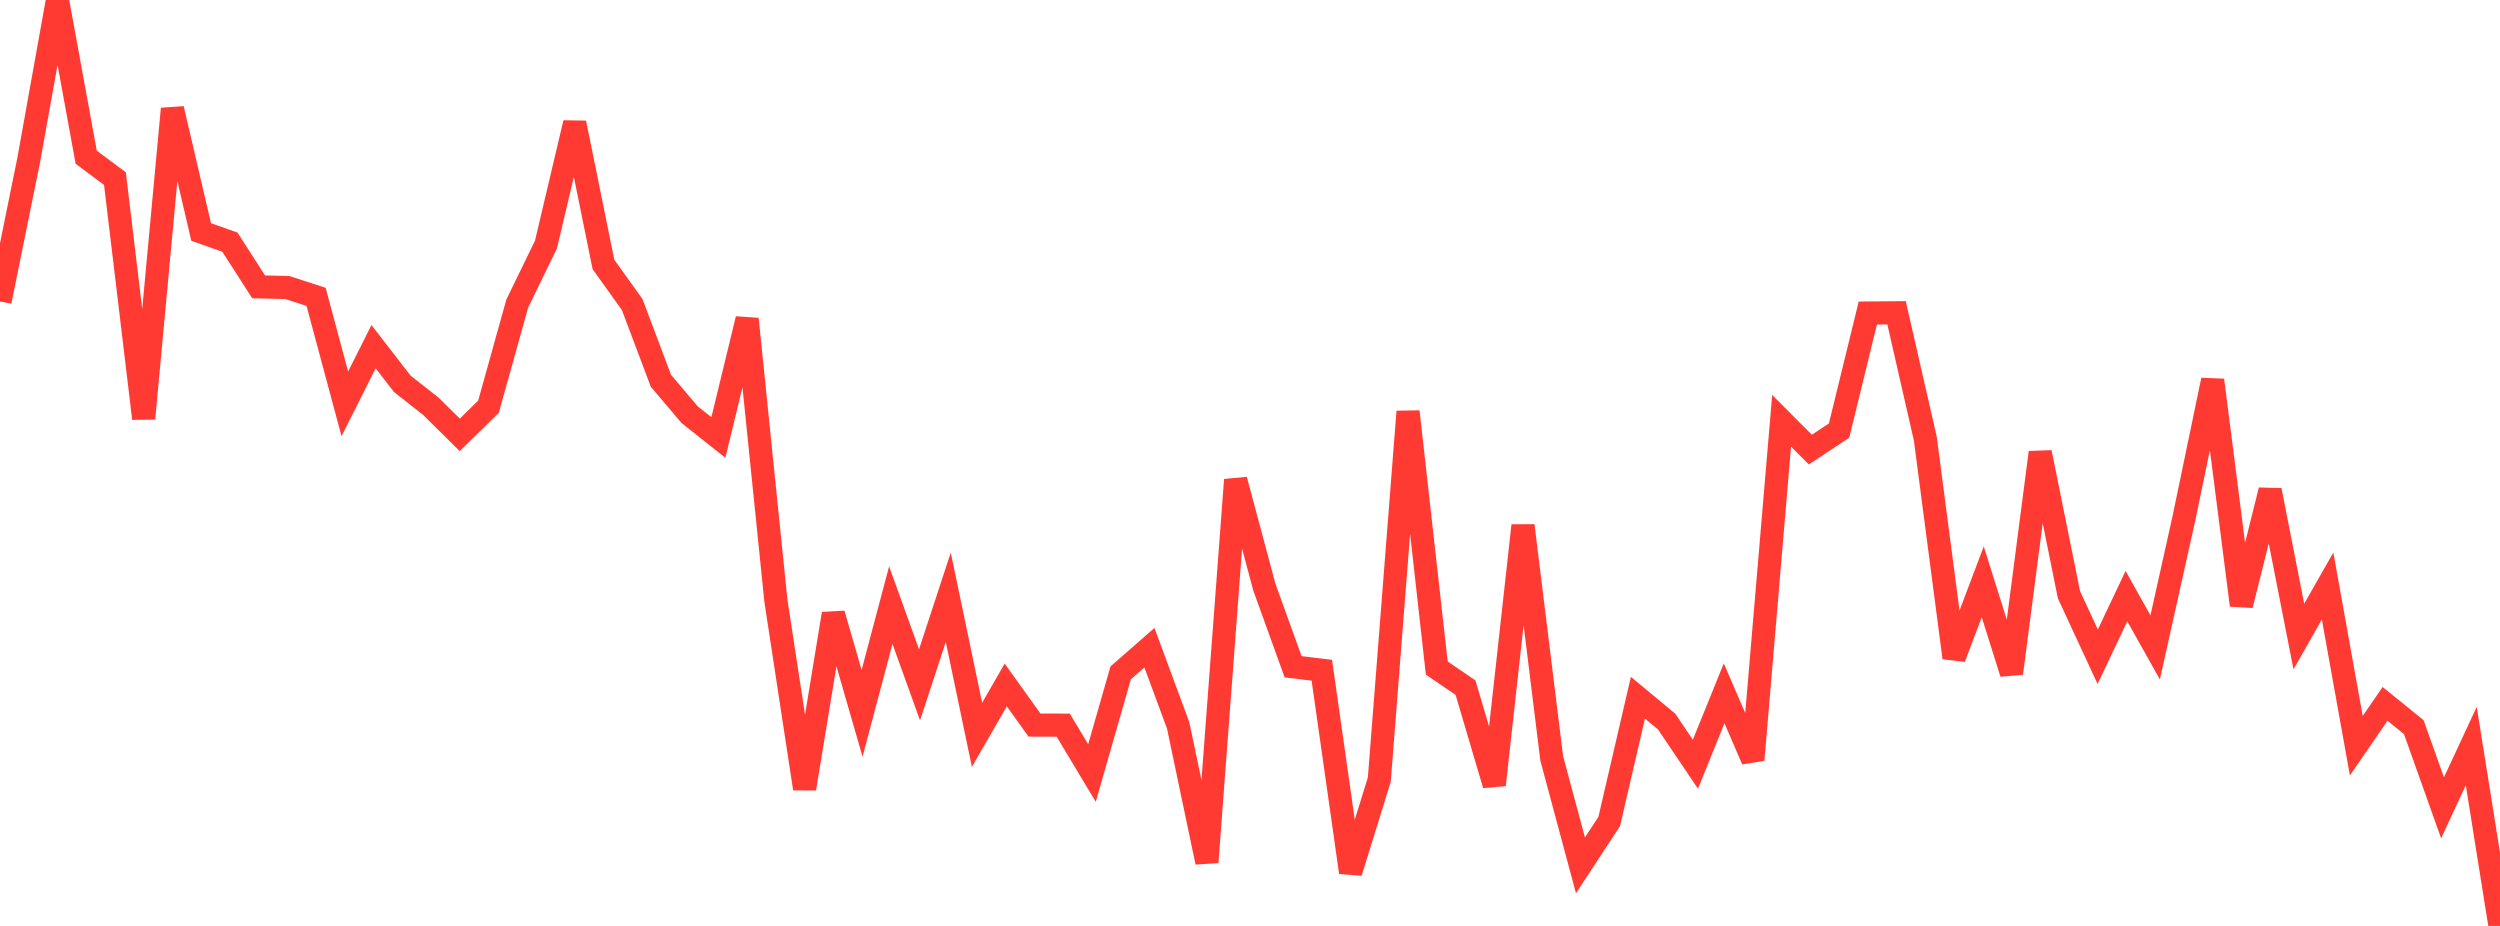 <?xml version="1.0" standalone="no"?>
<!DOCTYPE svg PUBLIC "-//W3C//DTD SVG 1.1//EN" "http://www.w3.org/Graphics/SVG/1.1/DTD/svg11.dtd">

<svg width="135" height="50" viewBox="0 0 135 50" preserveAspectRatio="none" 
  xmlns="http://www.w3.org/2000/svg"
  xmlns:xlink="http://www.w3.org/1999/xlink">


<polyline points="0.0, 16.277 1.552, 8.632 3.103, 0.0 4.655, 8.49 6.207, 9.646 7.759, 22.6 9.31, 5.874 10.862, 12.528 12.414, 13.076 13.966, 15.489 15.517, 15.527 17.069, 16.031 18.621, 21.808 20.172, 18.72 21.724, 20.727 23.276, 21.946 24.828, 23.483 26.379, 21.96 27.931, 16.394 29.483, 13.204 31.034, 6.637 32.586, 14.279 34.138, 16.445 35.69, 20.563 37.241, 22.394 38.793, 23.625 40.345, 17.224 41.897, 32.426 43.448, 42.586 45.0, 33.146 46.552, 38.521 48.103, 32.677 49.655, 36.982 51.207, 32.253 52.759, 39.681 54.31, 36.987 55.862, 39.155 57.414, 39.158 58.966, 41.744 60.517, 36.335 62.069, 34.977 63.621, 39.173 65.172, 46.56 66.724, 25.91 68.276, 31.708 69.828, 36.005 71.379, 36.193 72.931, 47.108 74.483, 42.096 76.034, 22.226 77.586, 36.077 79.138, 37.132 80.69, 42.382 82.241, 28.381 83.793, 40.952 85.345, 46.729 86.897, 44.363 88.448, 37.677 90.0, 38.967 91.552, 41.268 93.103, 37.439 94.655, 41.032 96.207, 22.722 97.759, 24.278 99.31, 23.251 100.862, 16.904 102.414, 16.891 103.966, 23.681 105.517, 35.522 107.069, 31.417 108.621, 36.357 110.172, 24.431 111.724, 32.117 113.276, 35.463 114.828, 32.191 116.379, 34.959 117.931, 27.992 119.483, 20.526 121.034, 32.683 122.586, 26.474 124.138, 34.373 125.69, 31.645 127.241, 40.269 128.793, 38.009 130.345, 39.267 131.897, 43.623 133.448, 40.288 135.0, 50.0" fill="none" stroke="#ff3a33" stroke-width="1.25"/>

</svg>